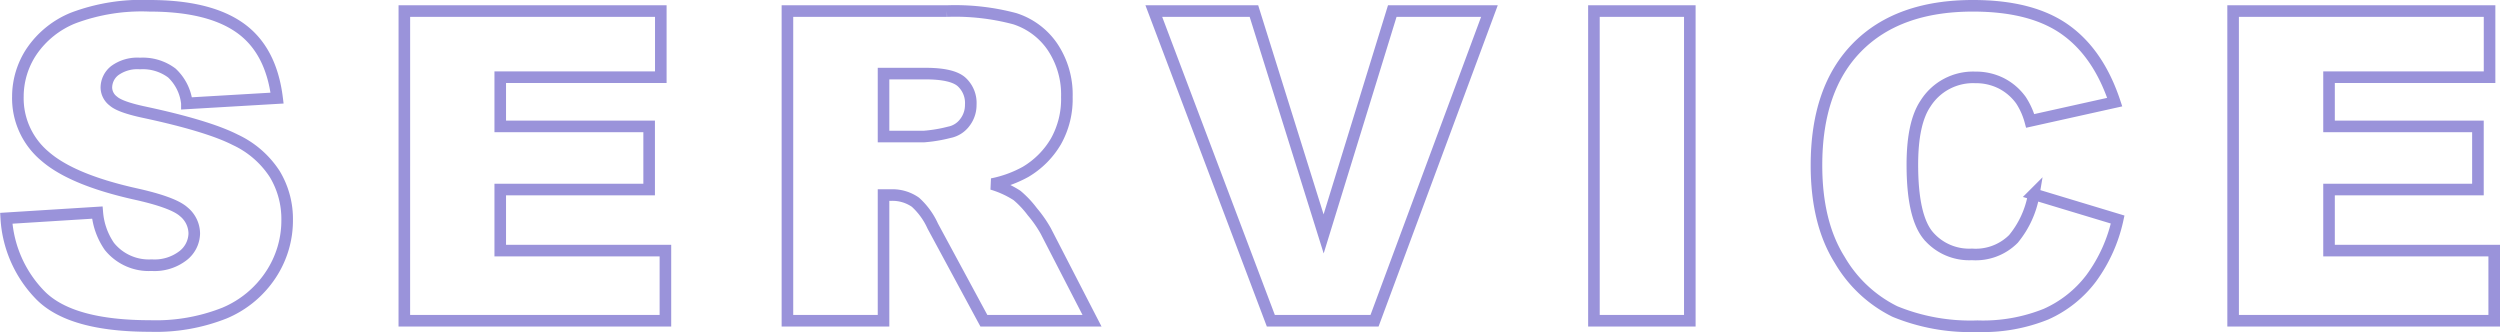<svg xmlns="http://www.w3.org/2000/svg" xmlns:xlink="http://www.w3.org/1999/xlink" width="323.647" height="42.98" viewBox="0 0 323.647 42.98"><defs><filter id="a"><feOffset dy="3" input="SourceAlpha"/><feGaussianBlur stdDeviation="3" result="b"/><feFlood flood-opacity="0.161" result="c"/><feComposite operator="out" in="SourceGraphic" in2="b"/><feComposite operator="in" in="c"/><feComposite operator="in" in2="SourceGraphic"/></filter></defs><g data-type="innerShadowGroup"><path d="M1.941-13.262,13.727-14a8.99,8.99,0,0,0,1.559,4.375,6.549,6.549,0,0,0,5.469,2.434,6.055,6.055,0,0,0,4.088-1.244,3.728,3.728,0,0,0,1.436-2.885,3.68,3.68,0,0,0-1.367-2.789q-1.367-1.23-6.344-2.324Q10.418-18.266,6.945-21.3a9.788,9.788,0,0,1-3.5-7.738,10.511,10.511,0,0,1,1.791-5.838,11.88,11.88,0,0,1,5.387-4.32A25.15,25.15,0,0,1,20.48-40.77q7.684,0,11.717,2.857T37-28.82l-11.676.684a6.276,6.276,0,0,0-1.955-3.937A6.279,6.279,0,0,0,19.25-33.3,4.966,4.966,0,0,0,16-32.389,2.807,2.807,0,0,0,14.9-30.16a2.232,2.232,0,0,0,.9,1.723q.875.793,4.156,1.477,8.121,1.75,11.635,3.541a12.23,12.23,0,0,1,5.113,4.443,11.266,11.266,0,0,1,1.6,5.934,12.709,12.709,0,0,1-2.133,7.109A13.346,13.346,0,0,1,30.215-1,24.085,24.085,0,0,1,20.563.684Q10.336.684,6.4-3.254A15.53,15.53,0,0,1,1.941-13.262ZM53.476-40.086h33.2v8.559H65.89v6.371H85.167v8.176H65.89v7.9H87.272V0h-33.8ZM103.068,0V-40.086h20.645a29.991,29.991,0,0,1,8.777.984,9.345,9.345,0,0,1,4.895,3.65,11.069,11.069,0,0,1,1.859,6.494,11.162,11.162,0,0,1-1.422,5.756,11.118,11.118,0,0,1-3.91,3.924,14.976,14.976,0,0,1-4.348,1.586,12.341,12.341,0,0,1,3.227,1.477,12.489,12.489,0,0,1,1.982,2.105,15.722,15.722,0,0,1,1.736,2.488L142.5,0h-14l-6.617-12.25a9.336,9.336,0,0,0-2.242-3.09,5.2,5.2,0,0,0-3.035-.93H115.51V0ZM115.51-23.844h5.223a18.664,18.664,0,0,0,3.281-.547,3.275,3.275,0,0,0,2.01-1.258,3.7,3.7,0,0,0,.779-2.324,3.684,3.684,0,0,0-1.23-2.98q-1.23-1.039-4.621-1.039H115.51ZM150.5-40.086h12.961l9.023,28.848,8.887-28.848H193.95L179.075,0H165.65Zm56.976,0h12.414V0H207.477Zm56.948,23.707L275.28-13.1a20.016,20.016,0,0,1-3.445,7.629A14.952,14.952,0,0,1,266-.848,21.836,21.836,0,0,1,257.124.711a25.748,25.748,0,0,1-10.678-1.9,16.93,16.93,0,0,1-7.15-6.686q-3.008-4.785-3.008-12.25,0-9.953,5.291-15.3T256.55-40.77q7.574,0,11.908,3.063T274.9-28.3L263.96-25.867a9.369,9.369,0,0,0-1.2-2.68,7.126,7.126,0,0,0-2.543-2.187,7.306,7.306,0,0,0-3.363-.766,7.272,7.272,0,0,0-6.453,3.391q-1.7,2.516-1.7,7.9,0,6.672,2.023,9.146a6.934,6.934,0,0,0,5.687,2.475,6.9,6.9,0,0,0,5.373-2A12.345,12.345,0,0,0,264.425-16.379Zm25.8-23.707h33.2v8.559H302.643v6.371H321.92v8.176H302.643v7.9h21.383V0h-33.8Z" transform="translate(-1.129 41.52)" fill="#fff" opacity="0.9"/><g transform="matrix(1, 0, 0, 1, 0, 0)" filter="url(#a)"><path d="M1.941-13.262,13.727-14a8.99,8.99,0,0,0,1.559,4.375,6.549,6.549,0,0,0,5.469,2.434,6.055,6.055,0,0,0,4.088-1.244,3.728,3.728,0,0,0,1.436-2.885,3.68,3.68,0,0,0-1.367-2.789q-1.367-1.23-6.344-2.324Q10.418-18.266,6.945-21.3a9.788,9.788,0,0,1-3.5-7.738,10.511,10.511,0,0,1,1.791-5.838,11.88,11.88,0,0,1,5.387-4.32A25.15,25.15,0,0,1,20.48-40.77q7.684,0,11.717,2.857T37-28.82l-11.676.684a6.276,6.276,0,0,0-1.955-3.937A6.279,6.279,0,0,0,19.25-33.3,4.966,4.966,0,0,0,16-32.389,2.807,2.807,0,0,0,14.9-30.16a2.232,2.232,0,0,0,.9,1.723q.875.793,4.156,1.477,8.121,1.75,11.635,3.541a12.23,12.23,0,0,1,5.113,4.443,11.266,11.266,0,0,1,1.6,5.934,12.709,12.709,0,0,1-2.133,7.109A13.346,13.346,0,0,1,30.215-1,24.085,24.085,0,0,1,20.563.684Q10.336.684,6.4-3.254A15.53,15.53,0,0,1,1.941-13.262ZM53.476-40.086h33.2v8.559H65.89v6.371H85.167v8.176H65.89v7.9H87.272V0h-33.8ZM103.068,0V-40.086h20.645a29.991,29.991,0,0,1,8.777.984,9.345,9.345,0,0,1,4.895,3.65,11.069,11.069,0,0,1,1.859,6.494,11.162,11.162,0,0,1-1.422,5.756,11.118,11.118,0,0,1-3.91,3.924,14.976,14.976,0,0,1-4.348,1.586,12.341,12.341,0,0,1,3.227,1.477,12.489,12.489,0,0,1,1.982,2.105,15.722,15.722,0,0,1,1.736,2.488L142.5,0h-14l-6.617-12.25a9.336,9.336,0,0,0-2.242-3.09,5.2,5.2,0,0,0-3.035-.93H115.51V0ZM115.51-23.844h5.223a18.664,18.664,0,0,0,3.281-.547,3.275,3.275,0,0,0,2.01-1.258,3.7,3.7,0,0,0,.779-2.324,3.684,3.684,0,0,0-1.23-2.98q-1.23-1.039-4.621-1.039H115.51ZM150.5-40.086h12.961l9.023,28.848,8.887-28.848H193.95L179.075,0H165.65Zm56.976,0h12.414V0H207.477Zm56.948,23.707L275.28-13.1a20.016,20.016,0,0,1-3.445,7.629A14.952,14.952,0,0,1,266-.848,21.836,21.836,0,0,1,257.124.711a25.748,25.748,0,0,1-10.678-1.9,16.93,16.93,0,0,1-7.15-6.686q-3.008-4.785-3.008-12.25,0-9.953,5.291-15.3T256.55-40.77q7.574,0,11.908,3.063T274.9-28.3L263.96-25.867a9.369,9.369,0,0,0-1.2-2.68,7.126,7.126,0,0,0-2.543-2.187,7.306,7.306,0,0,0-3.363-.766,7.272,7.272,0,0,0-6.453,3.391q-1.7,2.516-1.7,7.9,0,6.672,2.023,9.146a6.934,6.934,0,0,0,5.687,2.475,6.9,6.9,0,0,0,5.373-2A12.345,12.345,0,0,0,264.425-16.379Zm25.8-23.707h33.2v8.559H302.643v6.371H321.92v8.176H302.643v7.9h21.383V0h-33.8Z" transform="translate(-1.13 41.52)" fill="#fff" opacity="0.9"/></g><path d="M1.941-13.262,13.727-14a8.99,8.99,0,0,0,1.559,4.375,6.549,6.549,0,0,0,5.469,2.434,6.055,6.055,0,0,0,4.088-1.244,3.728,3.728,0,0,0,1.436-2.885,3.68,3.68,0,0,0-1.367-2.789q-1.367-1.23-6.344-2.324Q10.418-18.266,6.945-21.3a9.788,9.788,0,0,1-3.5-7.738,10.511,10.511,0,0,1,1.791-5.838,11.88,11.88,0,0,1,5.387-4.32A25.15,25.15,0,0,1,20.48-40.77q7.684,0,11.717,2.857T37-28.82l-11.676.684a6.276,6.276,0,0,0-1.955-3.937A6.279,6.279,0,0,0,19.25-33.3,4.966,4.966,0,0,0,16-32.389,2.807,2.807,0,0,0,14.9-30.16a2.232,2.232,0,0,0,.9,1.723q.875.793,4.156,1.477,8.121,1.75,11.635,3.541a12.23,12.23,0,0,1,5.113,4.443,11.266,11.266,0,0,1,1.6,5.934,12.709,12.709,0,0,1-2.133,7.109A13.346,13.346,0,0,1,30.215-1,24.085,24.085,0,0,1,20.563.684Q10.336.684,6.4-3.254A15.53,15.53,0,0,1,1.941-13.262ZM53.476-40.086h33.2v8.559H65.89v6.371H85.167v8.176H65.89v7.9H87.272V0h-33.8ZM103.068,0V-40.086h20.645a29.991,29.991,0,0,1,8.777.984,9.345,9.345,0,0,1,4.895,3.65,11.069,11.069,0,0,1,1.859,6.494,11.162,11.162,0,0,1-1.422,5.756,11.118,11.118,0,0,1-3.91,3.924,14.976,14.976,0,0,1-4.348,1.586,12.341,12.341,0,0,1,3.227,1.477,12.489,12.489,0,0,1,1.982,2.105,15.722,15.722,0,0,1,1.736,2.488L142.5,0h-14l-6.617-12.25a9.336,9.336,0,0,0-2.242-3.09,5.2,5.2,0,0,0-3.035-.93H115.51V0ZM115.51-23.844h5.223a18.664,18.664,0,0,0,3.281-.547,3.275,3.275,0,0,0,2.01-1.258,3.7,3.7,0,0,0,.779-2.324,3.684,3.684,0,0,0-1.23-2.98q-1.23-1.039-4.621-1.039H115.51ZM150.5-40.086h12.961l9.023,28.848,8.887-28.848H193.95L179.075,0H165.65Zm56.976,0h12.414V0H207.477Zm56.948,23.707L275.28-13.1a20.016,20.016,0,0,1-3.445,7.629A14.952,14.952,0,0,1,266-.848,21.836,21.836,0,0,1,257.124.711a25.748,25.748,0,0,1-10.678-1.9,16.93,16.93,0,0,1-7.15-6.686q-3.008-4.785-3.008-12.25,0-9.953,5.291-15.3T256.55-40.77q7.574,0,11.908,3.063T274.9-28.3L263.96-25.867a9.369,9.369,0,0,0-1.2-2.68,7.126,7.126,0,0,0-2.543-2.187,7.306,7.306,0,0,0-3.363-.766,7.272,7.272,0,0,0-6.453,3.391q-1.7,2.516-1.7,7.9,0,6.672,2.023,9.146a6.934,6.934,0,0,0,5.687,2.475,6.9,6.9,0,0,0,5.373-2A12.345,12.345,0,0,0,264.425-16.379Zm25.8-23.707h33.2v8.559H302.643v6.371H321.92v8.176H302.643v7.9h21.383V0h-33.8Z" transform="translate(-1.129 41.52)" fill="none" stroke="#8f88d6" stroke-width="1.5" opacity="0.9"/></g></svg>
